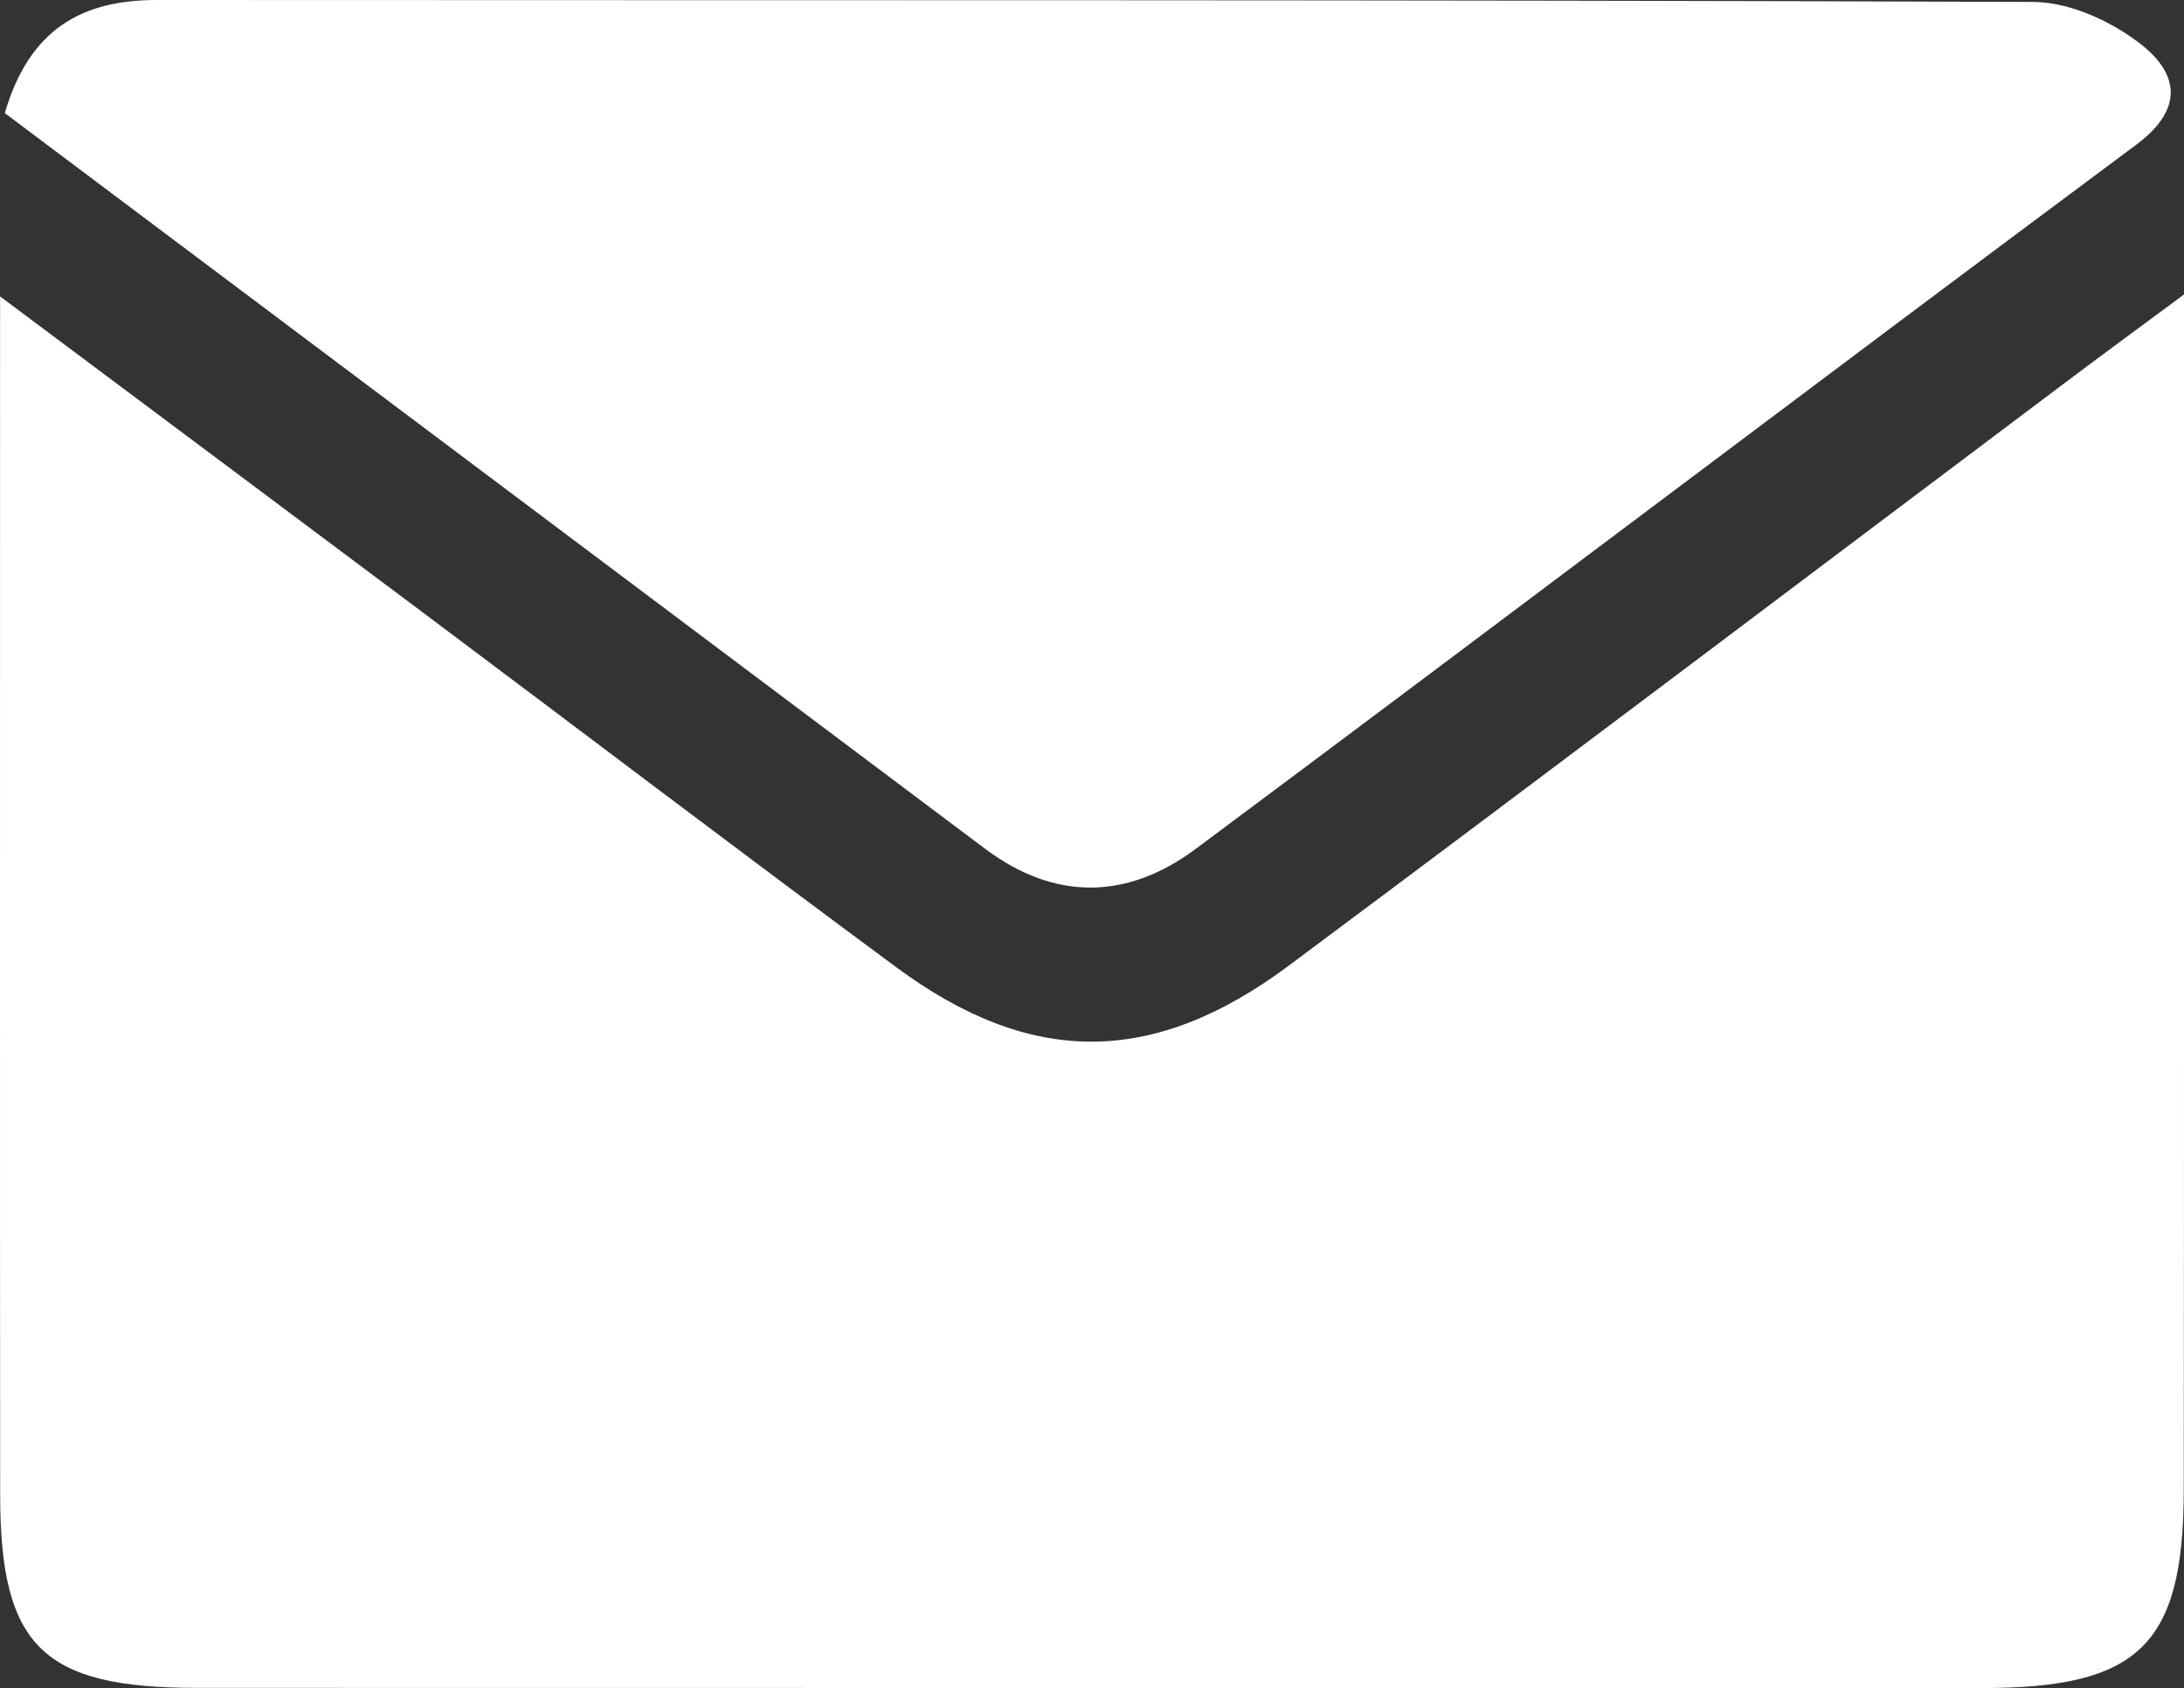 <?xml version="1.0" encoding="utf-8"?>
<!-- Generator: Adobe Illustrator 17.0.0, SVG Export Plug-In . SVG Version: 6.00 Build 0)  -->
<!DOCTYPE svg PUBLIC "-//W3C//DTD SVG 1.1//EN" "http://www.w3.org/Graphics/SVG/1.1/DTD/svg11.dtd">
<svg version="1.1" id="Capa_1" xmlns="http://www.w3.org/2000/svg" xmlns:xlink="http://www.w3.org/1999/xlink" x="0px" y="0px"
	 width="25.879px" height="20px" viewBox="0 0 25.879 20" enable-background="new 0 0 25.879 20" xml:space="preserve">
<rect x="0" y="0" width="25.879" height="20" fill="#333333" stroke="none"/>
<g>
	<path fill="#FFFFFF" d="M0.001,3.512C1.806,4.861,3.409,6.057,5.01,7.256c1.871,1.401,3.732,2.816,5.612,4.205
		c1.594,1.178,3.044,1.176,4.649-0.02c3.085-2.299,6.155-4.62,9.231-6.931c0.395-0.297,0.794-0.589,1.377-1.021
		c0,0.502,0,0.805,0,1.107c0,4.353,0.002,8.706-0.003,13.059C25.874,19.491,25.346,20,23.486,20c-7.051-0.001-14.102,0-21.154-0.002
		c-1.821,0-2.328-0.489-2.33-2.277C-0.002,13.082,0.001,8.443,0.001,3.512z"/>
	<path fill="#FFFFFF" d="M0.057,1.34C0.347,0.348,0.966-0.001,1.86,0c7.411,0.005,14.823-0.005,22.234,0.023
		c0.423,0.002,0.906,0.22,1.251,0.483c0.455,0.345,0.56,0.768-0.035,1.211c-3.723,2.768-7.421,5.57-11.142,8.341
		c-0.803,0.598-1.661,0.623-2.494-0.001C7.821,7.165,3.967,4.274,0.057,1.34z"/>
</g>
</svg>
